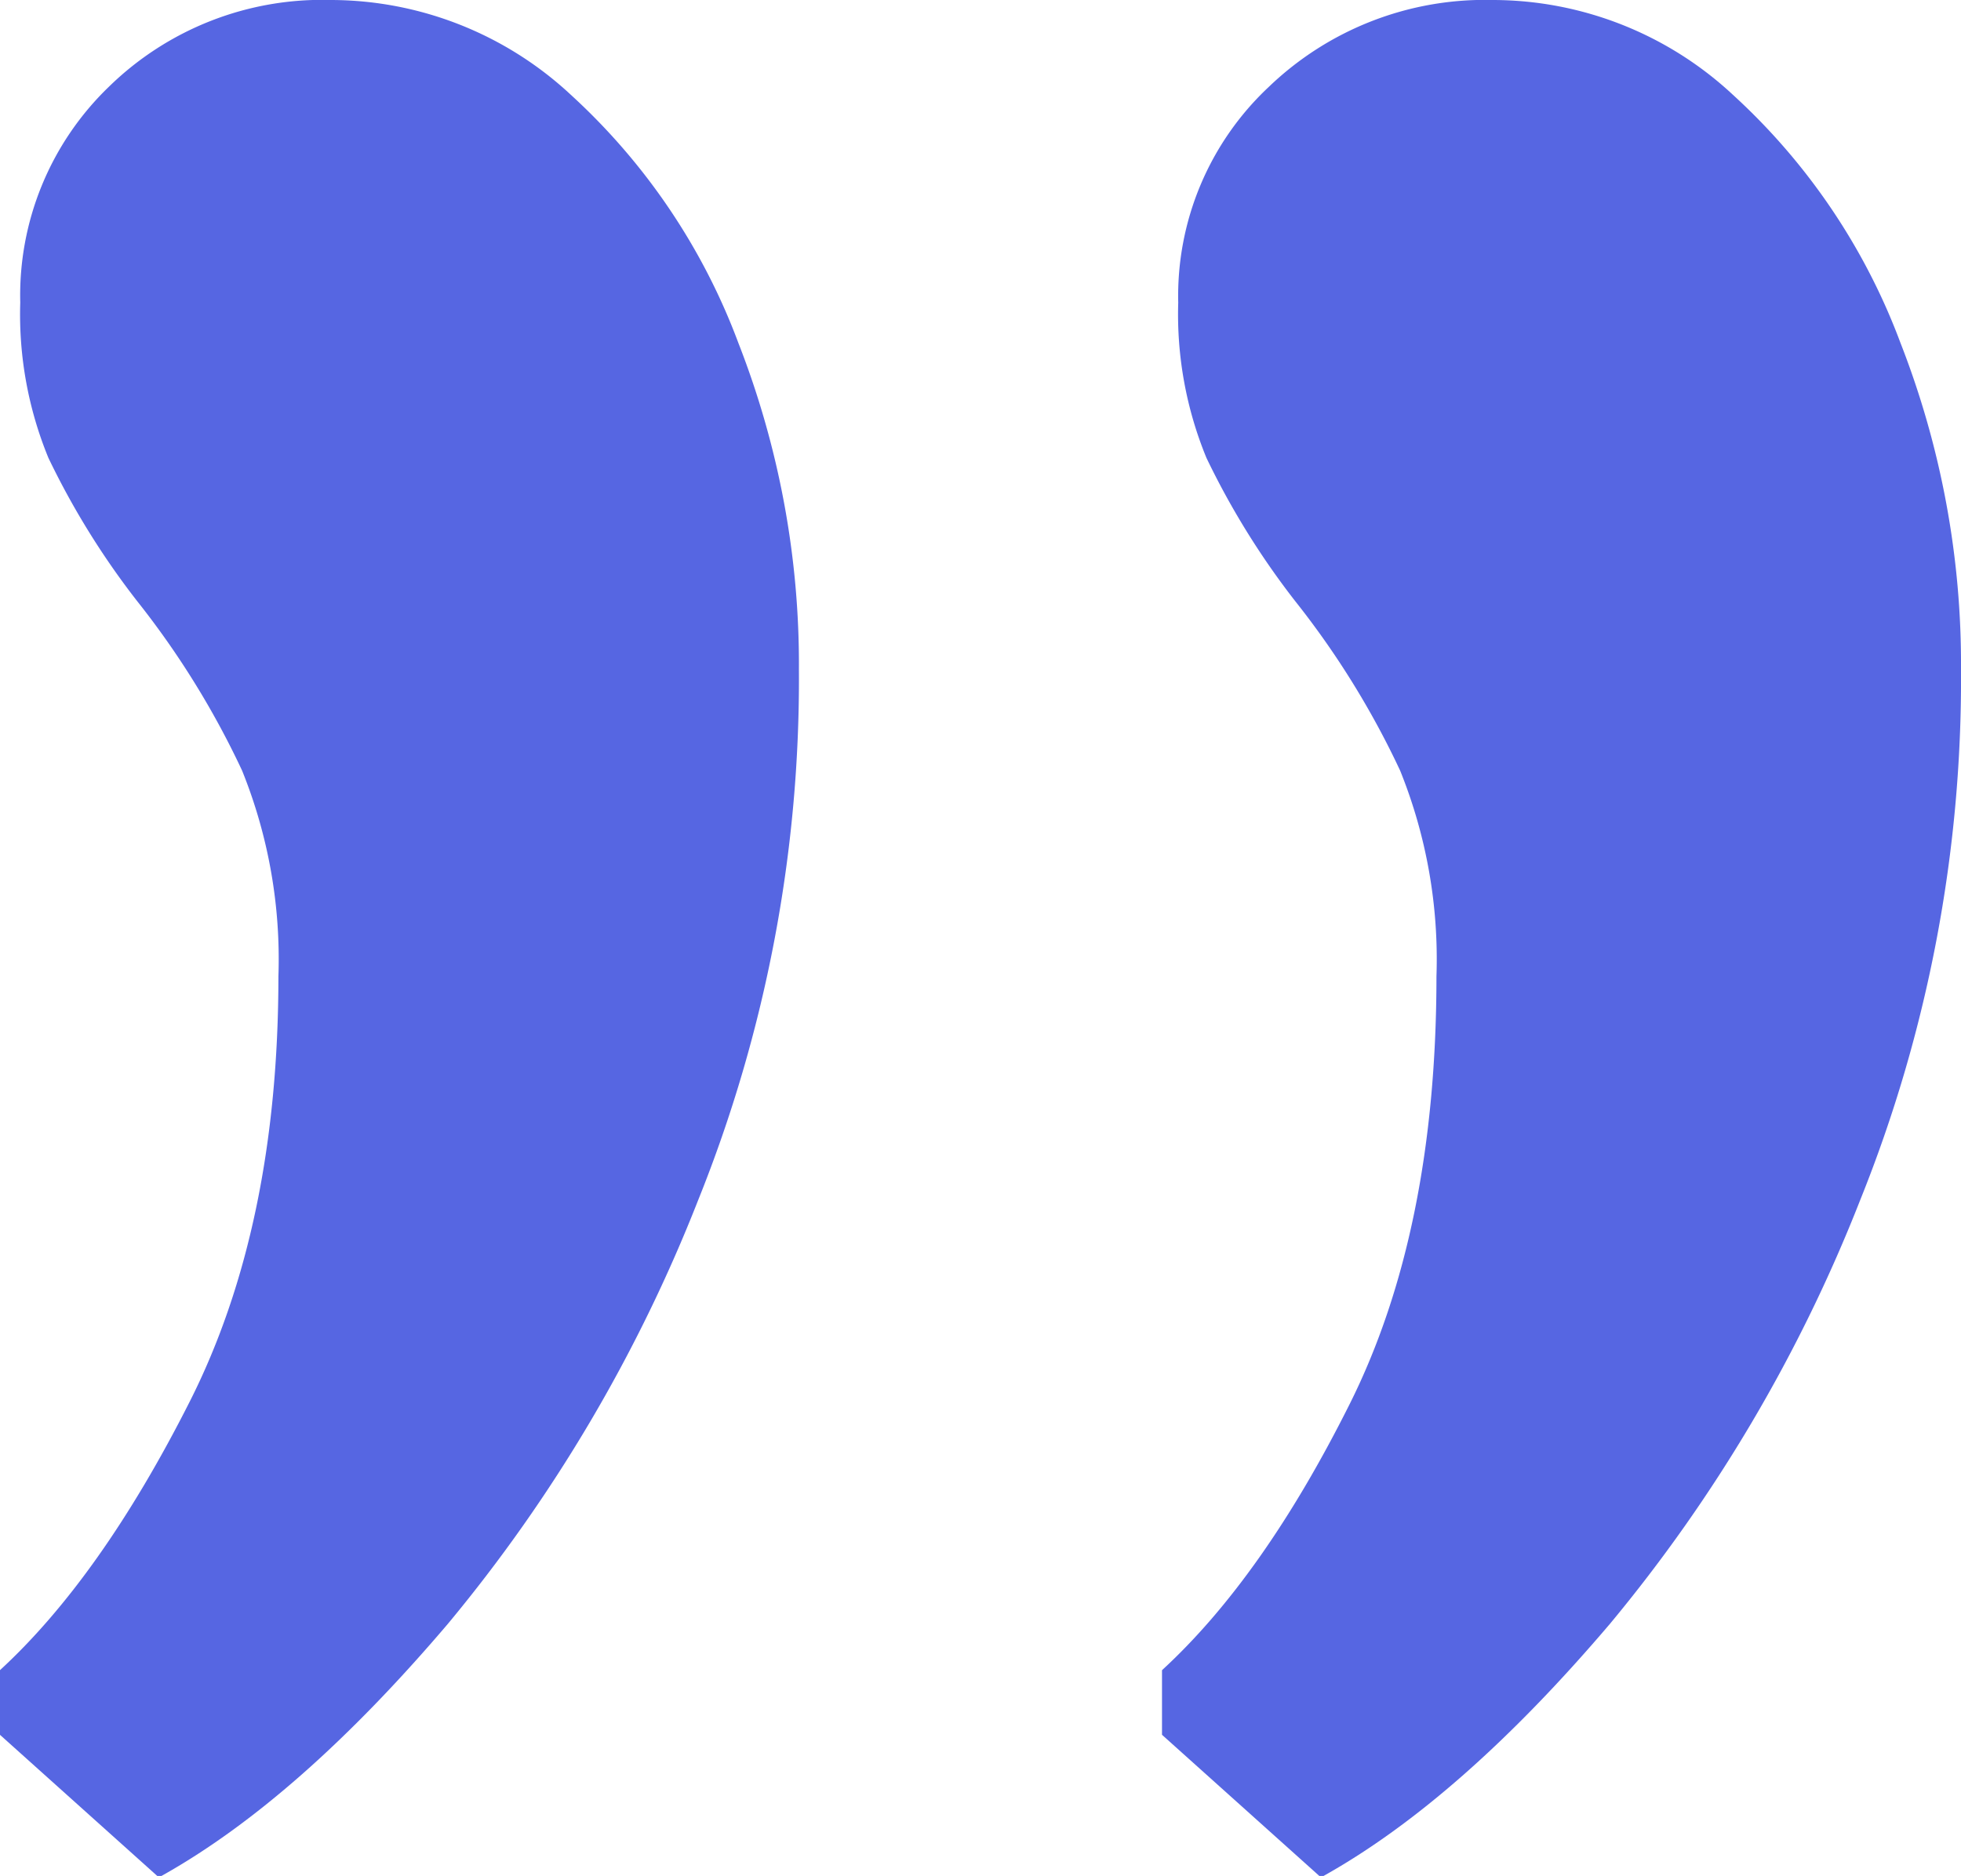 <svg xmlns="http://www.w3.org/2000/svg" width="95.466" height="91.34" viewBox="0 0 95.466 91.34"><path id="Path_333" data-name="Path 333" d="M26.506,96.021A17.168,17.168,0,0,1,14.818,91.4,31.033,31.033,0,0,1,6.666,79.324,42.938,42.938,0,0,1,3.72,63.413,67.93,67.93,0,0,1,8.631,37.582,75.316,75.316,0,0,1,20.81,16.957Q28.077,8.412,34.756,4.68h.2l7.661,6.875V14.7Q37.7,19.216,33.479,27.662T29.256,48.484A24.52,24.52,0,0,0,31.024,58.5a41.675,41.675,0,0,0,5.107,8.25,38.426,38.426,0,0,1,4.321,6.973,18.369,18.369,0,0,1,1.375,7.563A13.943,13.943,0,0,1,37.408,91.8,15.175,15.175,0,0,1,26.506,96.021Zm56.572,0A17.168,17.168,0,0,1,71.391,91.4a31.033,31.033,0,0,1-8.152-12.081,42.938,42.938,0,0,1-2.946-15.911A67.93,67.93,0,0,1,65.2,37.582,75.316,75.316,0,0,1,77.382,16.957Q84.65,8.412,91.328,4.68h.2l7.661,6.875V14.7q-4.911,4.518-9.232,13.063T85.632,48.484A24.52,24.52,0,0,0,87.4,58.5a41.674,41.674,0,0,0,5.107,8.25,38.426,38.426,0,0,1,4.321,6.973A18.369,18.369,0,0,1,98.2,81.288,14.1,14.1,0,0,1,93.882,91.8,14.838,14.838,0,0,1,83.078,96.021Z" transform="translate(99.186 96.021) rotate(180)" fill="#5666e2"></path></svg>
